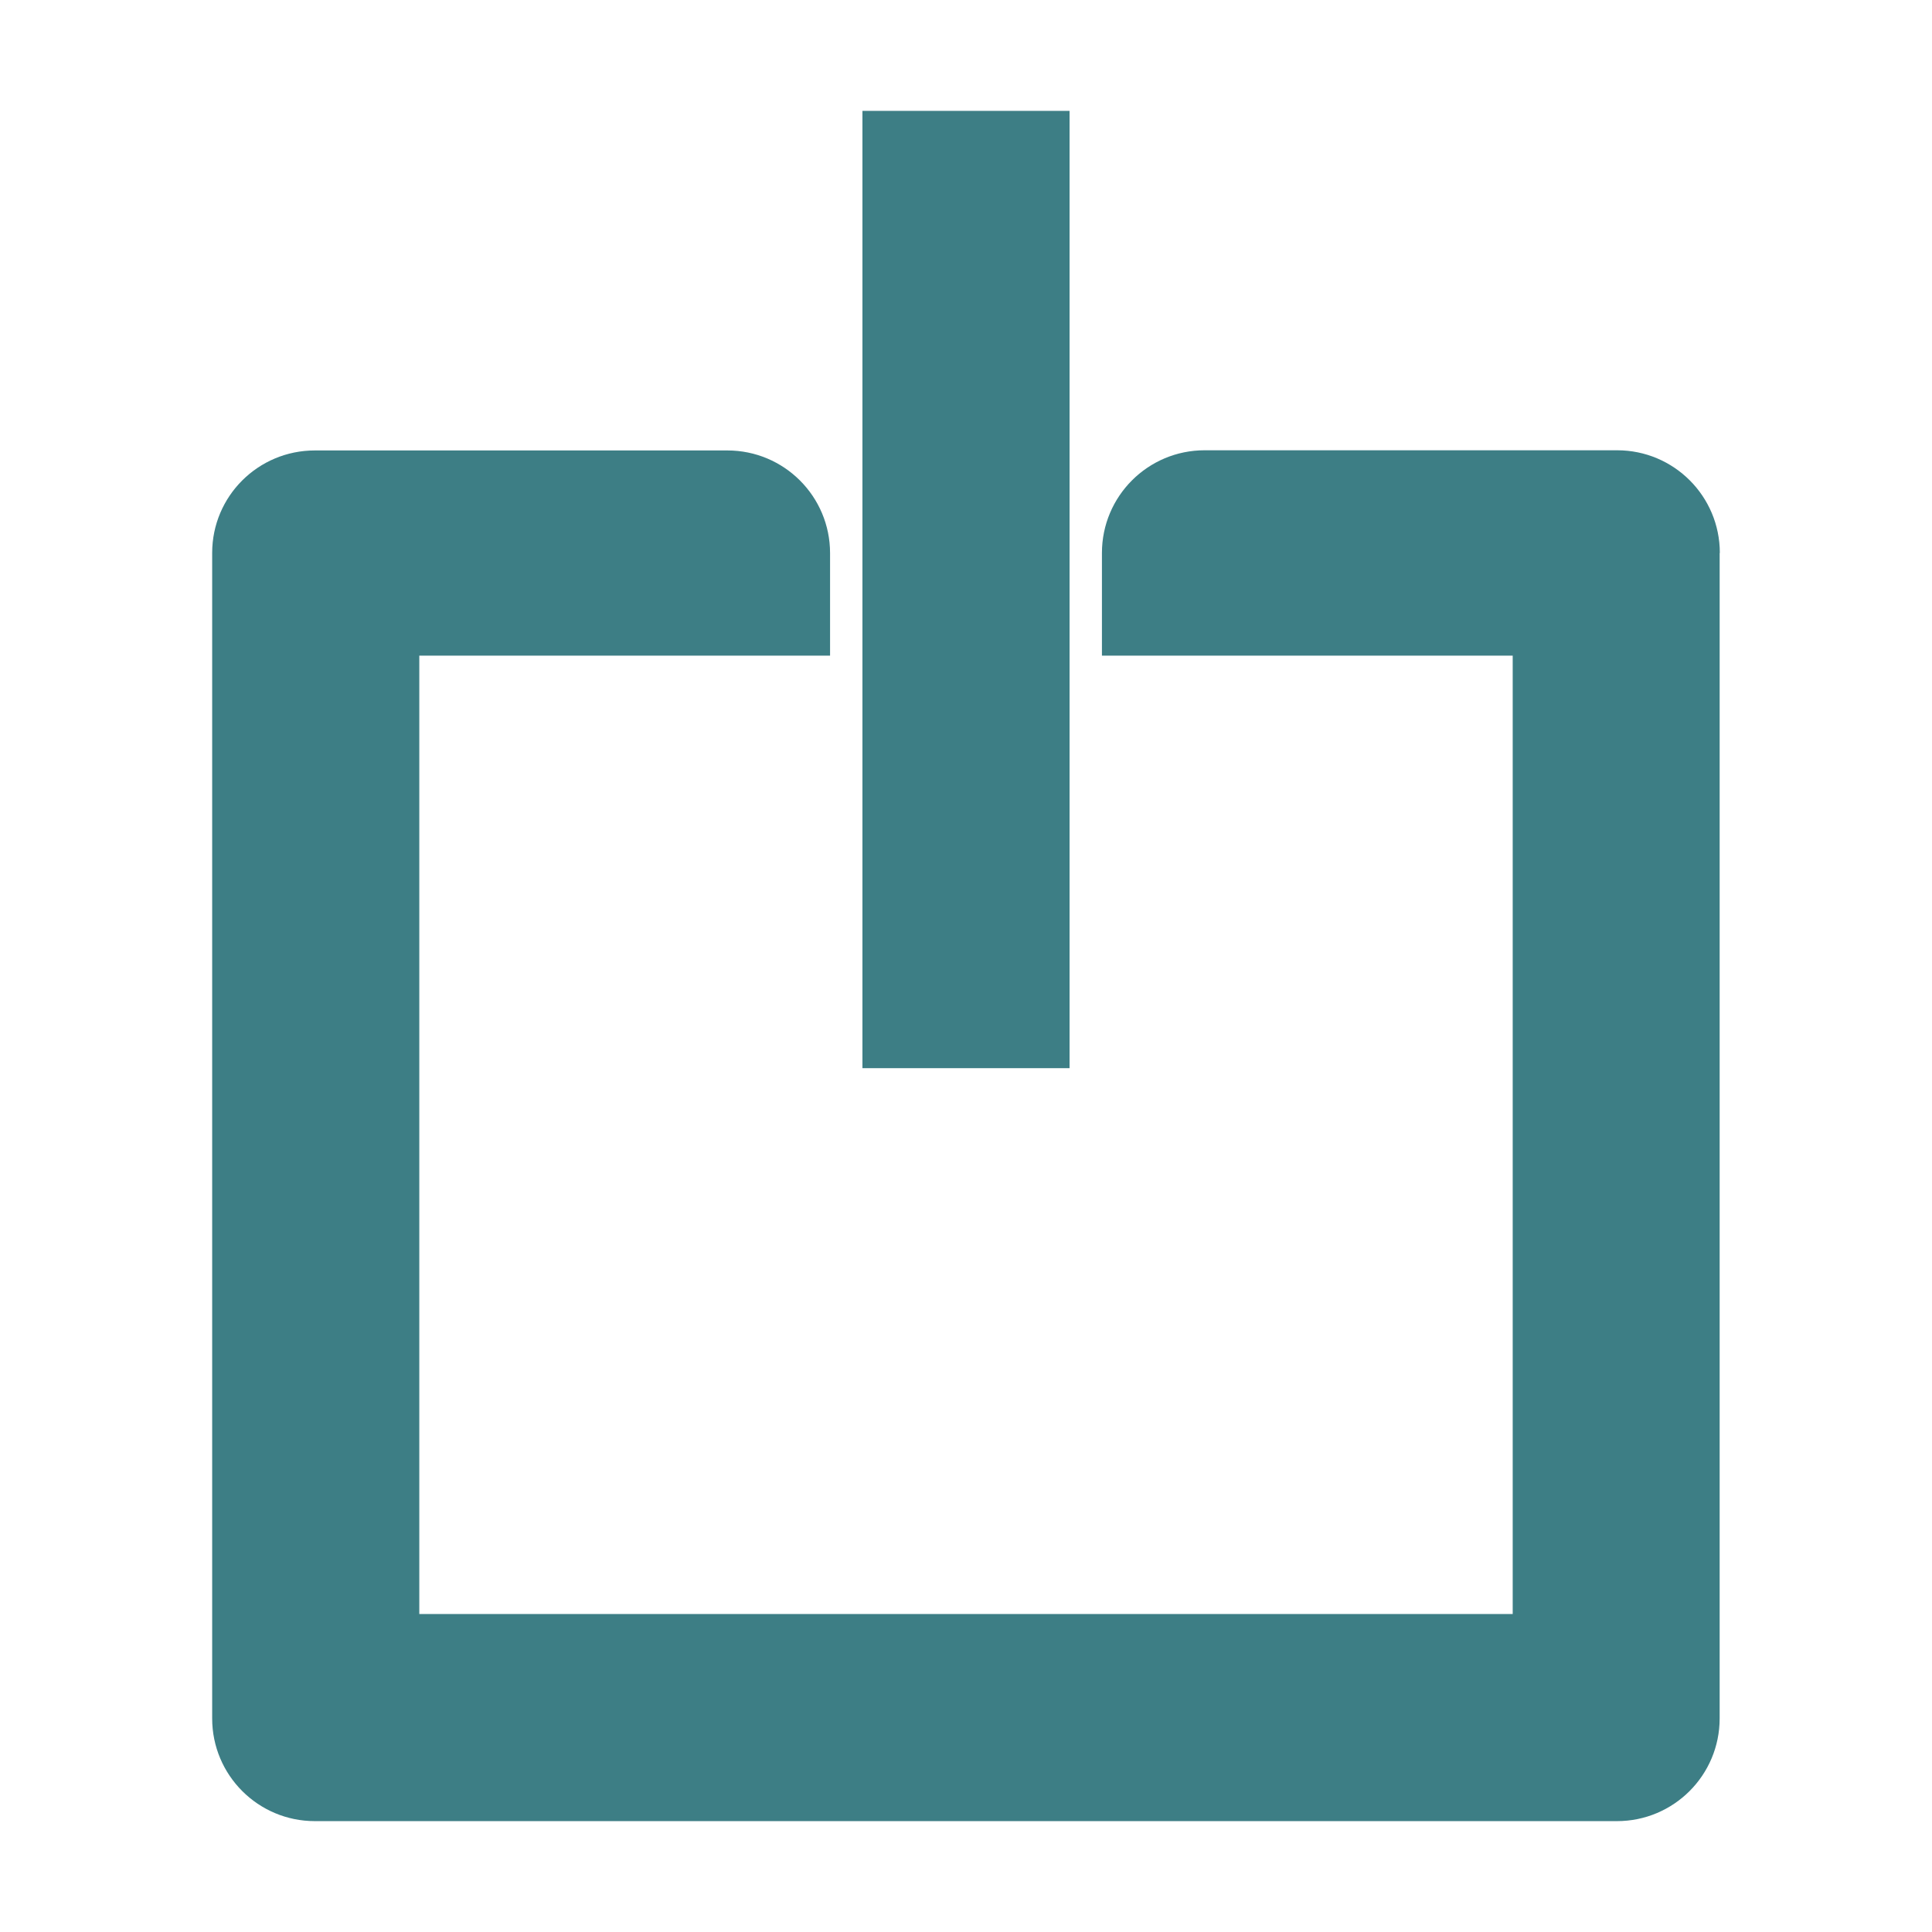 <?xml version="1.0" encoding="UTF-8"?>
<svg id="Layer_1" xmlns="http://www.w3.org/2000/svg" version="1.1" viewBox="0 0 111 111">
  <!-- Generator: Adobe Illustrator 29.1.0, SVG Export Plug-In . SVG Version: 2.1.0 Build 142)  -->
  <defs>
    <style>
      .st0 {
        fill: #3d7e85;
      }
    </style>
  </defs>
  <path class="st0" d="M98.81,31.77c0-3.26-2.64-5.9-5.9-5.9h-23.7c-3.26,0-5.9,2.64-5.9,5.9v5.9s11.8,0,11.8,0h11.8v55.06H24.09v-55.06h23.6v-5.89c0-3.26-2.64-5.9-5.9-5.9h-23.7c-3.26,0-5.9,2.63-5.9,5.89v63.31h0v3.65c0,3.26,2.64,5.9,5.9,5.9h23.7s.01,0,.02,0h49.76s1.33,0,1.33,0c3.26,0,5.9-2.64,5.9-5.9V32.39h0v-.62Z"/>
  <rect class="st0" x="49.55" y="6.37" width="11.9" height="55"/>
</svg>